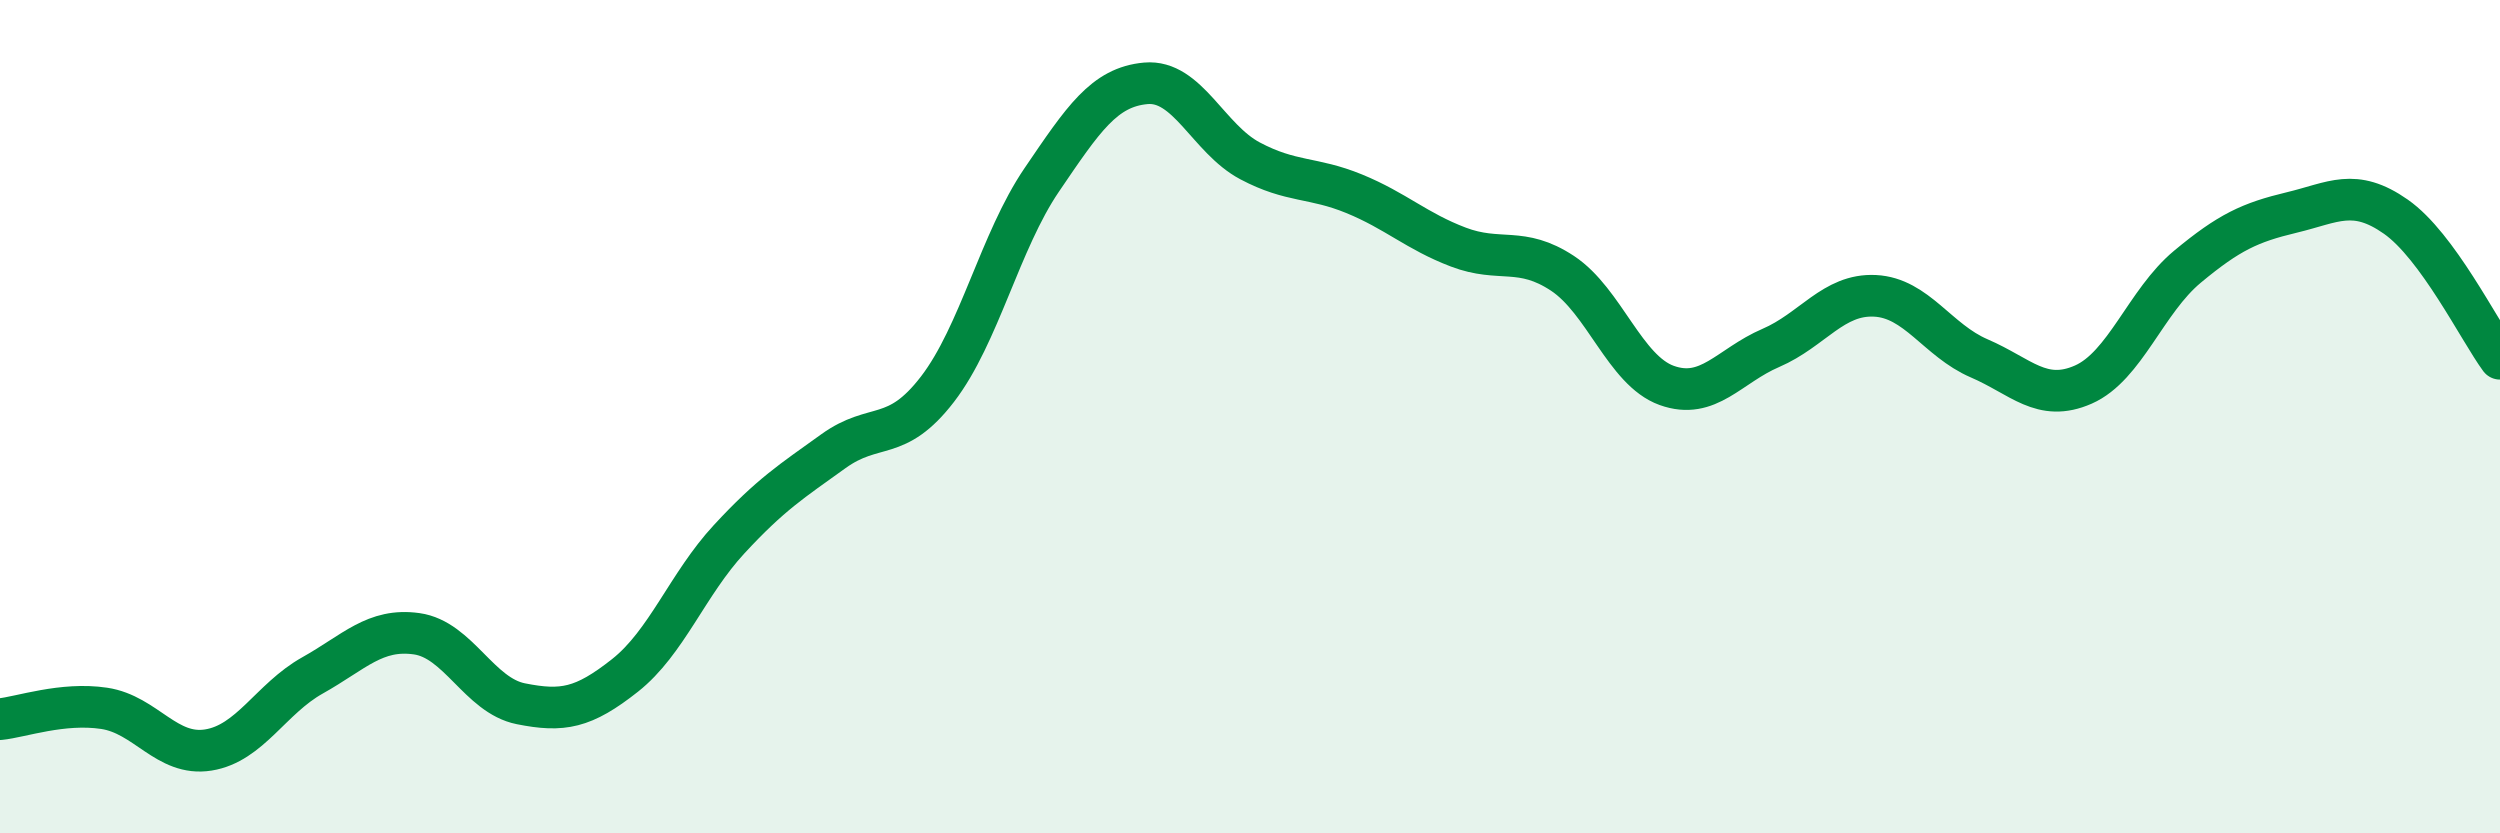
    <svg width="60" height="20" viewBox="0 0 60 20" xmlns="http://www.w3.org/2000/svg">
      <path
        d="M 0,17.26 C 0.5,17.21 1.5,16.85 2.5,17 C 3.5,17.15 4,18.16 5,18 C 6,17.84 6.5,16.77 7.5,16.21 C 8.5,15.65 9,15.07 10,15.21 C 11,15.35 11.5,16.69 12.5,16.89 C 13.5,17.09 14,17 15,16.21 C 16,15.42 16.5,14.02 17.5,12.94 C 18.5,11.86 19,11.55 20,10.83 C 21,10.11 21.5,10.64 22.5,9.34 C 23.5,8.04 24,5.79 25,4.32 C 26,2.85 26.5,2.09 27.5,2 C 28.5,1.91 29,3.33 30,3.86 C 31,4.39 31.5,4.24 32.5,4.65 C 33.5,5.06 34,5.55 35,5.93 C 36,6.31 36.5,5.9 37.5,6.56 C 38.5,7.22 39,8.89 40,9.25 C 41,9.61 41.5,8.78 42.5,8.35 C 43.5,7.92 44,7.05 45,7.1 C 46,7.15 46.5,8.17 47.5,8.6 C 48.5,9.03 49,9.67 50,9.23 C 51,8.79 51.5,7.23 52.5,6.4 C 53.5,5.57 54,5.34 55,5.1 C 56,4.86 56.5,4.5 57.5,5.2 C 58.5,5.9 59.5,7.93 60,8.61L60 20L0 20Z"
        fill="#008740"
        opacity="0.1"
        stroke-linecap="round"
        stroke-linejoin="round"
      />
      <path
        d="M 0,17.26 C 0.5,17.21 1.5,16.85 2.5,17 C 3.5,17.15 4,18.16 5,18 C 6,17.84 6.5,16.77 7.5,16.21 C 8.5,15.65 9,15.07 10,15.21 C 11,15.35 11.5,16.69 12.5,16.89 C 13.5,17.09 14,17 15,16.21 C 16,15.42 16.5,14.02 17.5,12.94 C 18.5,11.86 19,11.55 20,10.83 C 21,10.11 21.5,10.64 22.5,9.34 C 23.5,8.04 24,5.79 25,4.32 C 26,2.85 26.5,2.09 27.5,2 C 28.5,1.91 29,3.33 30,3.86 C 31,4.39 31.5,4.24 32.5,4.65 C 33.5,5.06 34,5.55 35,5.93 C 36,6.31 36.5,5.9 37.5,6.56 C 38.5,7.22 39,8.89 40,9.25 C 41,9.61 41.5,8.78 42.5,8.35 C 43.5,7.92 44,7.05 45,7.1 C 46,7.15 46.5,8.17 47.5,8.6 C 48.5,9.03 49,9.67 50,9.23 C 51,8.79 51.5,7.23 52.5,6.4 C 53.5,5.57 54,5.34 55,5.1 C 56,4.86 56.5,4.5 57.5,5.2 C 58.5,5.9 59.5,7.93 60,8.61"
        stroke="#008740"
        stroke-width="1"
        fill="none"
        stroke-linecap="round"
        stroke-linejoin="round"
      />
    </svg>
  